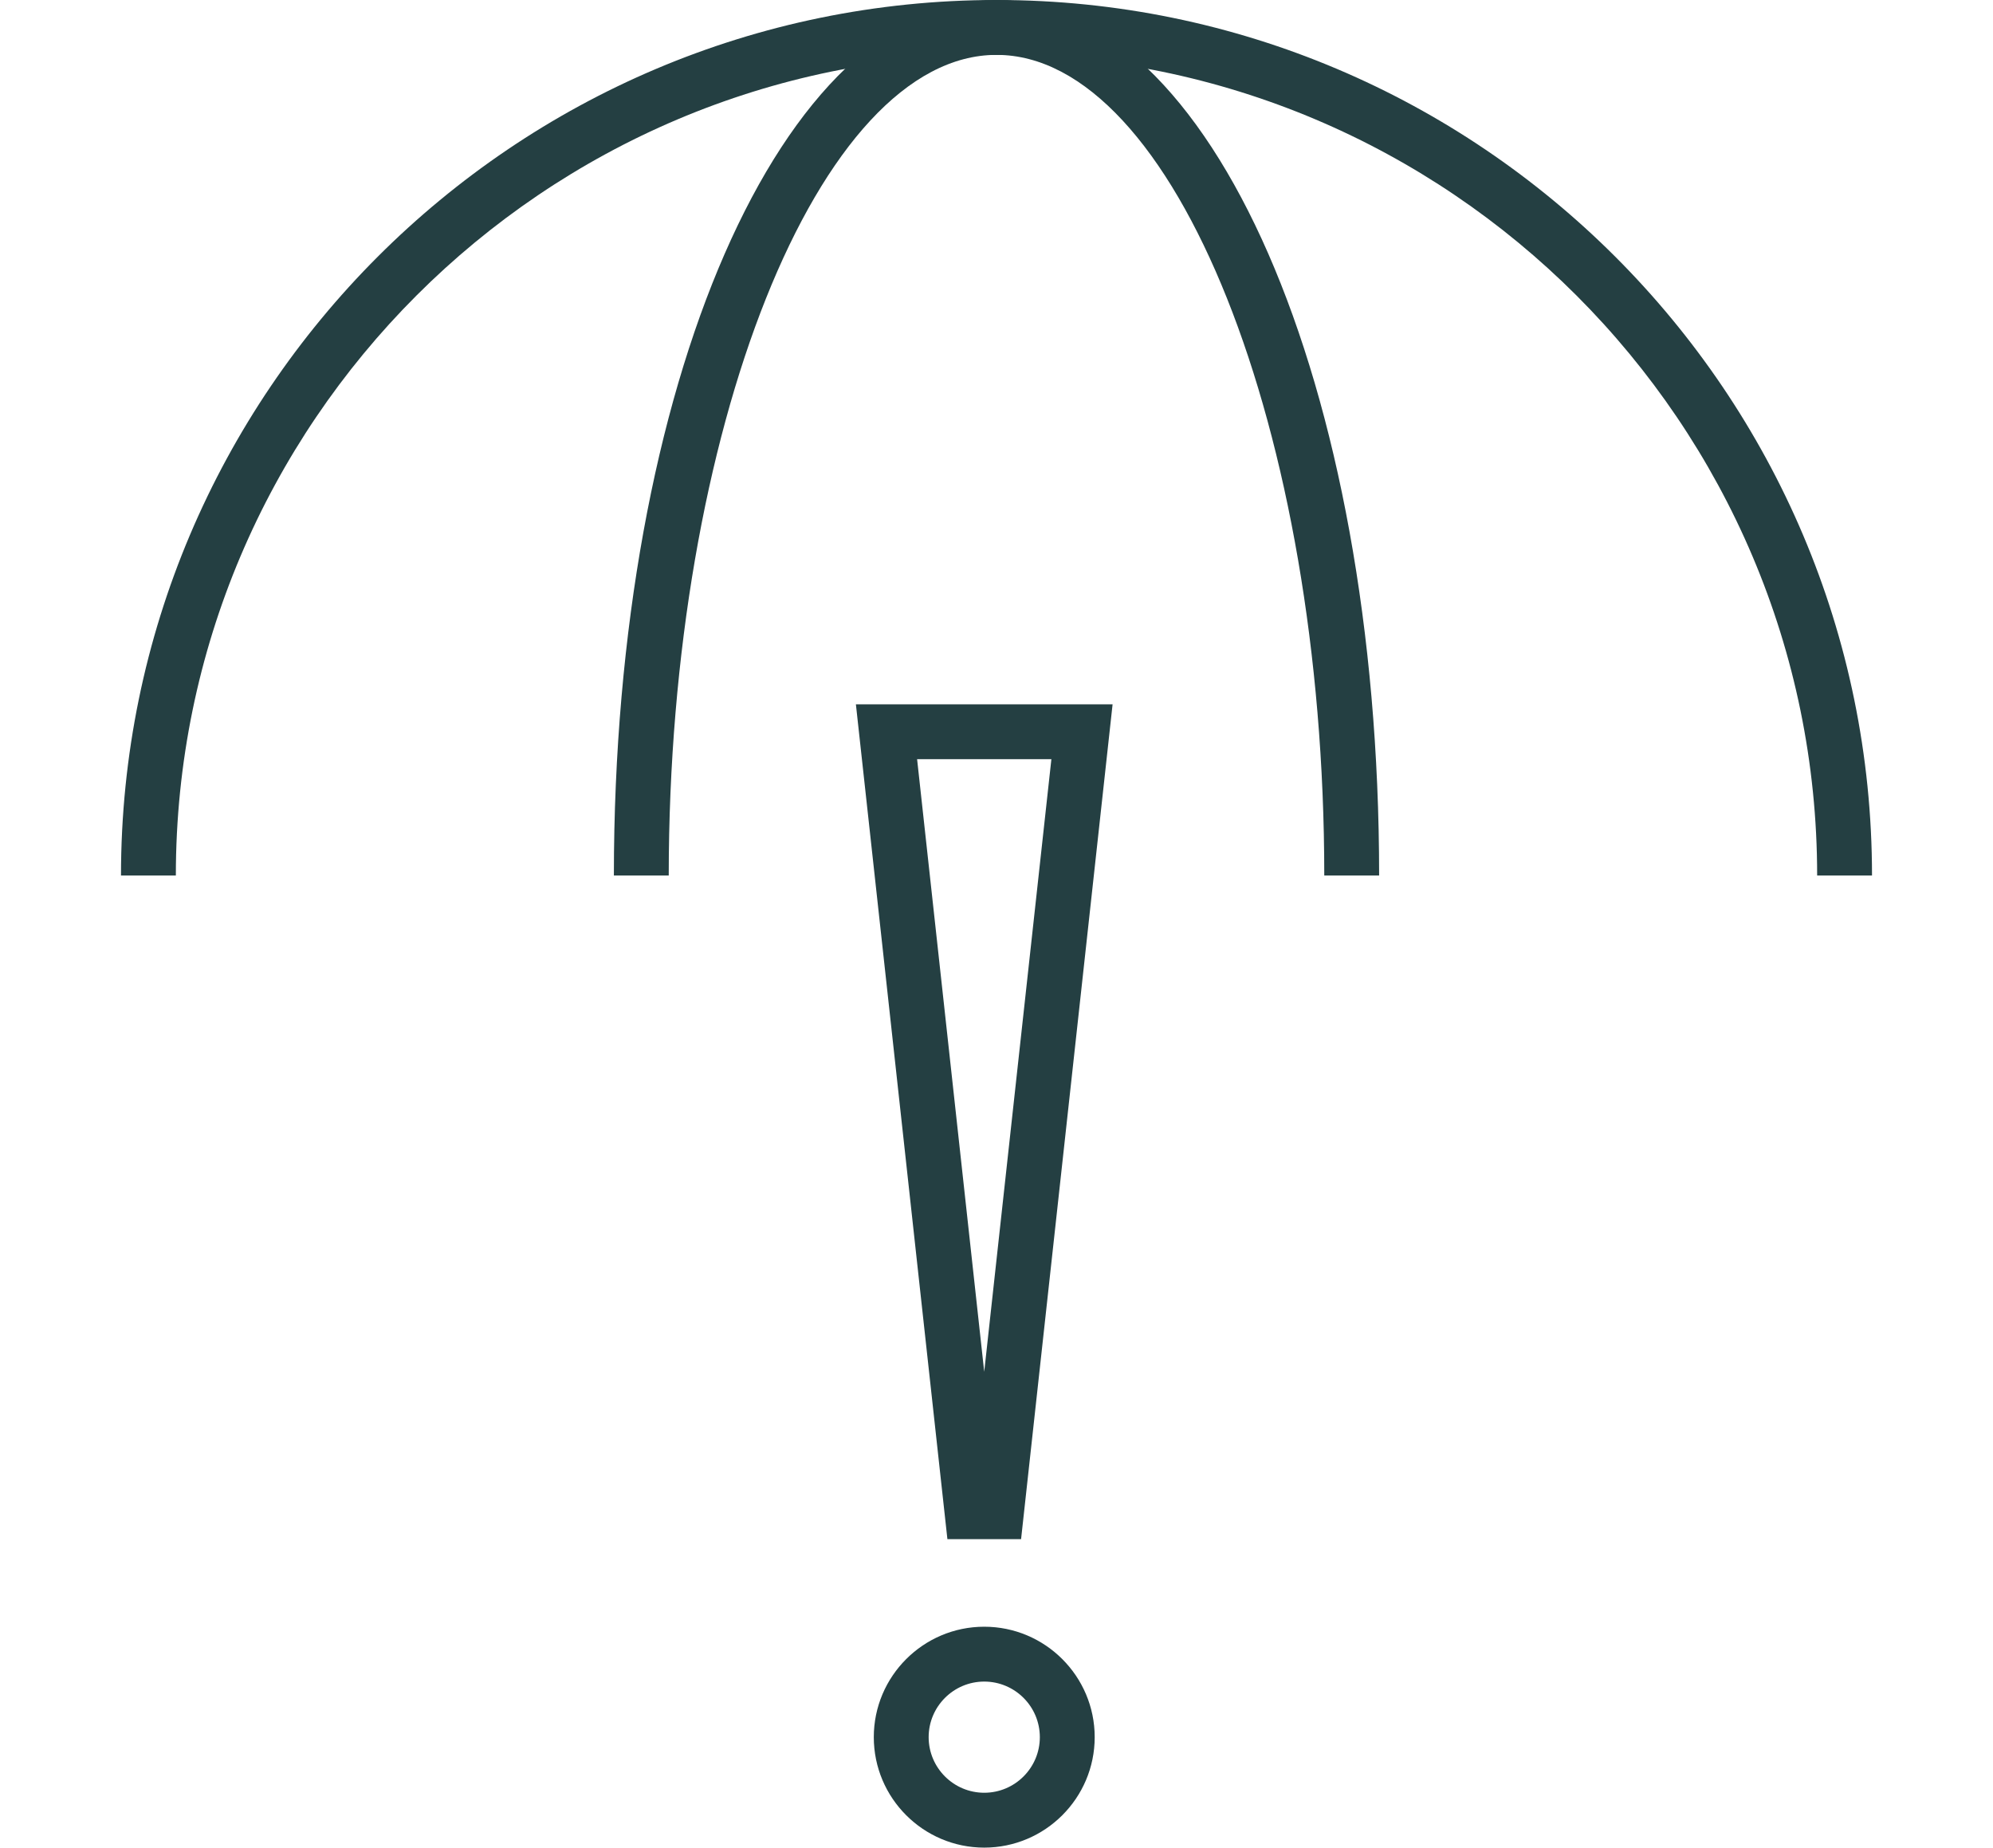 <?xml version="1.0" encoding="utf-8"?>
<!-- Generator: Adobe Illustrator 16.0.0, SVG Export Plug-In . SVG Version: 6.00 Build 0)  -->
<!DOCTYPE svg PUBLIC "-//W3C//DTD SVG 1.1//EN" "http://www.w3.org/Graphics/SVG/1.1/DTD/svg11.dtd">
<svg version="1.1" id="Layer_1" xmlns="http://www.w3.org/2000/svg" xmlns:xlink="http://www.w3.org/1999/xlink" x="0px" y="0px"
	 width="137px" height="127px" viewBox="0 0 137 127" enable-background="new 0 0 137 127" xml:space="preserve">
<g>
	<g>
		<defs>
			<rect id="SVGID_1_" x="8.317" width="120.365" height="127"/>
		</defs>
		<clipPath id="SVGID_2_">
			<use xlink:href="#SVGID_1_"  overflow="visible"/>
		</clipPath>
		<path clip-path="url(#SVGID_2_)" fill="#243F42" d="M128.683,60.183h-3.771c0-31.105-25.307-56.411-56.412-56.411
			S12.088,29.077,12.088,60.183H8.317C8.317,26.998,35.315,0,68.5,0S128.683,26.998,128.683,60.183"/>
		<path clip-path="url(#SVGID_2_)" fill="#243F42" d="M94.802,60.183h-3.771c0-30.578-10.317-56.411-22.531-56.411
			c-12.213,0-22.531,25.833-22.531,56.411h-3.771C42.198,26.436,53.751,0,68.5,0C83.249,0,94.802,26.436,94.802,60.183"/>
		<path clip-path="url(#SVGID_2_)" fill="#243F42" d="M70.19,105.796h-5.065l-6.29-57.382H76.48L70.19,105.796z M63.042,52.185
			l4.614,42.108l4.617-42.108H63.042z"/>
		<path clip-path="url(#SVGID_2_)" fill="#243F42" d="M67.657,127c-4.186,0-7.592-3.406-7.592-7.592s3.406-7.592,7.592-7.592
			c4.187,0,7.593,3.406,7.593,7.592S71.844,127,67.657,127 M67.657,115.587c-2.106,0-3.821,1.714-3.821,3.821
			s1.715,3.821,3.821,3.821c2.107,0,3.822-1.714,3.822-3.821S69.765,115.587,67.657,115.587"/>
	</g>
</g>
</svg>
